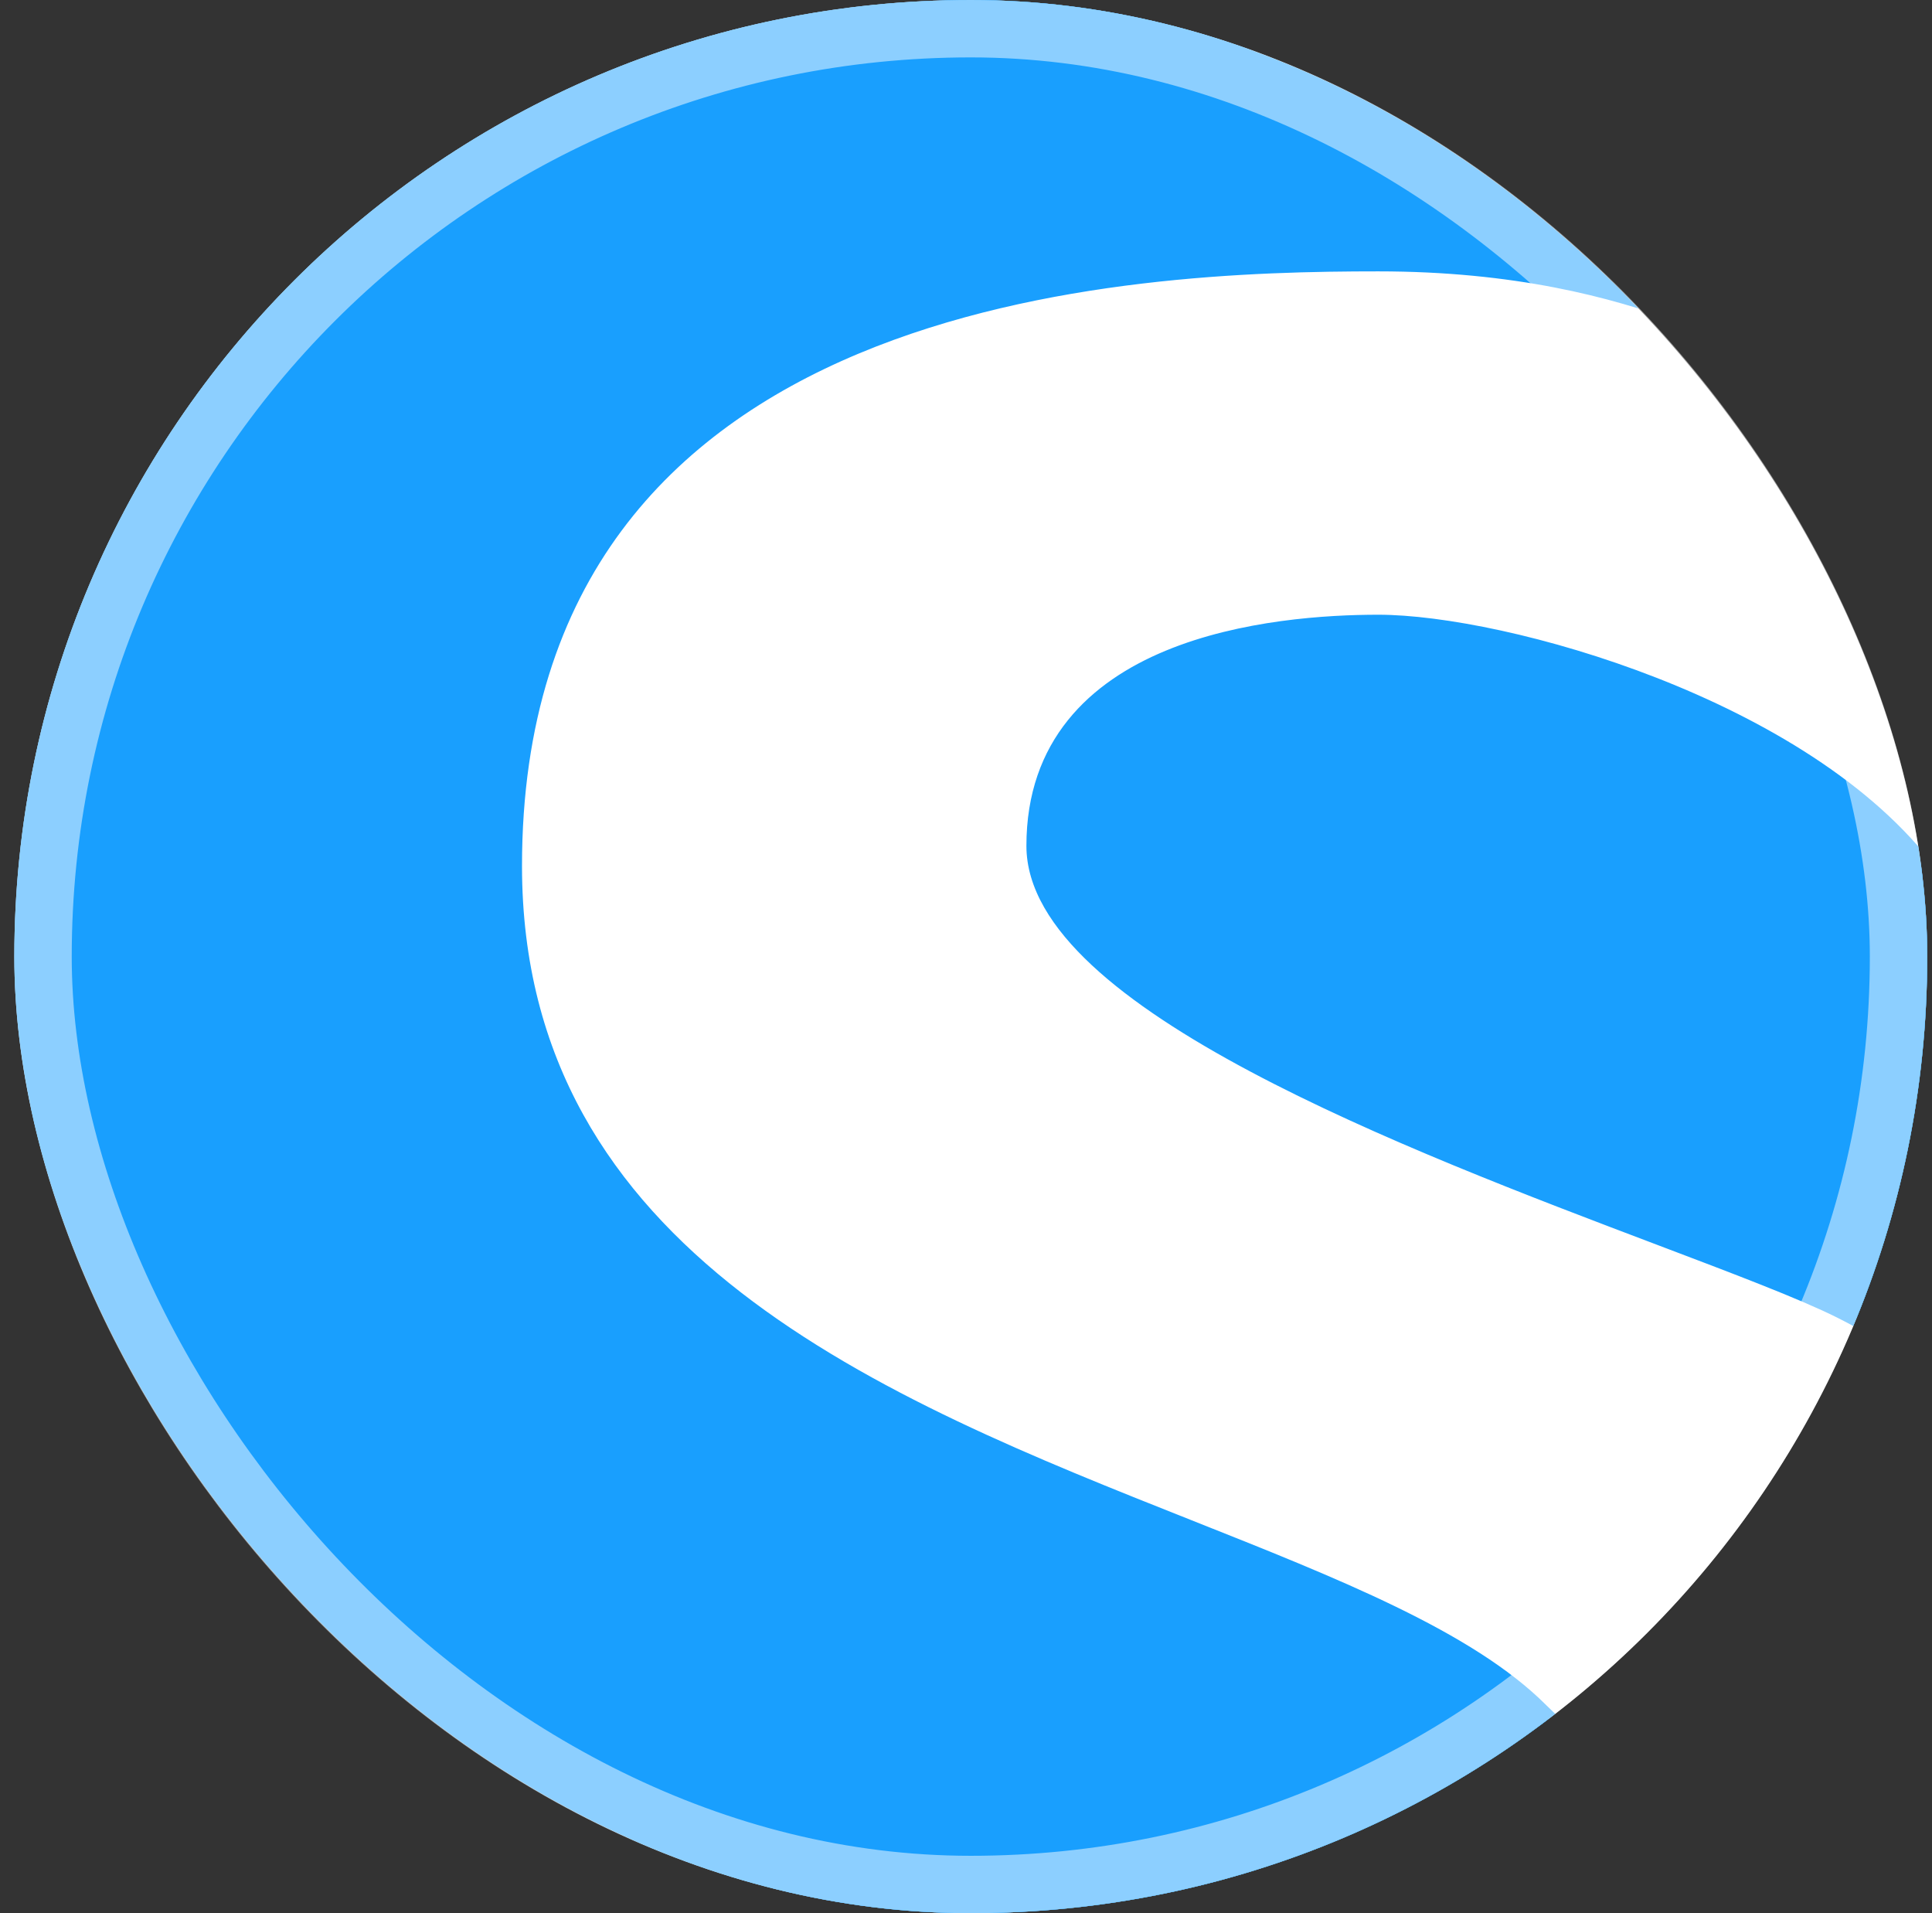<svg width="101" height="100" viewBox="0 0 101 100" fill="none" xmlns="http://www.w3.org/2000/svg">
<rect x="0" y="0" width="101" height="100" fill="#333333" stroke="none"/>
<g clip-path="url(#clip0_27_4466)">
<rect x="0.75" width="100" height="100" rx="50" fill="white"/>
<path fill-rule="evenodd" clip-rule="evenodd" d="M97.282 68.955C99.679 63.109 101 56.709 101 50C101 48.55 100.938 47.115 100.817 45.696C94.332 36.986 78.527 32.631 72.053 32.631C66.789 32.631 54.158 33.684 54.158 44.21C54.158 52.236 73.738 59.65 86.774 64.585C90.836 66.123 94.263 67.421 96.263 68.421C96.6 68.589 96.94 68.767 97.282 68.955ZM81.012 89.995C72.653 96.277 62.261 100 51 100C23.386 100 1 77.614 1 50C1 22.386 23.386 0 51 0C65.682 0 78.886 6.328 88.033 16.406C84.356 15.04 79.221 13.684 72.053 13.684C59.421 13.684 26.789 14.737 26.789 45.263C26.789 65.912 46.055 73.557 62.107 79.926C69.785 82.972 76.727 85.727 80.474 89.474C80.651 89.651 80.831 89.825 81.012 89.995Z" fill="#199FFE"/>
<path d="M97.282 68.955L97.041 69.394L97.532 69.663L97.745 69.145L97.282 68.955ZM100.817 45.696L101.316 45.654L101.303 45.512L101.218 45.398L100.817 45.696ZM86.774 64.585L86.951 64.118L86.951 64.118L86.774 64.585ZM81.012 89.995L81.312 90.394L81.788 90.037L81.354 89.63L81.012 89.995ZM88.033 16.406L87.859 16.874L88.403 16.07L88.033 16.406ZM62.107 79.926L62.291 79.461L62.291 79.461L62.107 79.926ZM100.5 50C100.5 56.643 99.192 62.979 96.819 68.766L97.745 69.145C100.165 63.24 101.5 56.775 101.5 50H100.5ZM100.319 45.739C100.439 47.143 100.5 48.564 100.5 50H101.5C101.5 48.536 101.438 47.086 101.316 45.654L100.319 45.739ZM101.218 45.398C97.894 40.933 92.219 37.623 86.613 35.432C81.003 33.239 75.37 32.131 72.053 32.131V33.131C75.209 33.131 80.716 34.201 86.249 36.363C91.785 38.527 97.256 41.75 100.416 45.995L101.218 45.398ZM72.053 32.131C69.403 32.131 64.849 32.394 60.94 34.011C58.981 34.822 57.158 35.984 55.824 37.648C54.483 39.319 53.658 41.47 53.658 44.21H54.658C54.658 41.687 55.412 39.759 56.604 38.273C57.802 36.779 59.466 35.704 61.323 34.936C65.046 33.395 69.439 33.131 72.053 33.131V32.131ZM53.658 44.21C53.658 46.425 55.005 48.517 57.08 50.451C59.166 52.395 62.065 54.253 65.343 55.998C71.9 59.489 80.086 62.588 86.597 65.053L86.951 64.118C80.426 61.647 72.303 58.571 65.812 55.115C62.566 53.387 59.755 51.577 57.762 49.72C55.759 47.853 54.658 46.009 54.658 44.21H53.658ZM86.597 65.053C90.672 66.596 94.068 67.882 96.04 68.868L96.487 67.974C94.457 66.959 91 65.651 86.951 64.118L86.597 65.053ZM96.04 68.868C96.37 69.033 96.704 69.209 97.041 69.394L97.522 68.517C97.175 68.326 96.829 68.145 96.487 67.974L96.04 68.868ZM80.711 89.595C72.436 95.814 62.149 99.5 51 99.5V100.5C62.373 100.5 72.87 96.74 81.312 90.394L80.711 89.595ZM51 99.5C23.662 99.5 1.5 77.338 1.5 50H0.5C0.5 77.89 23.11 100.5 51 100.5V99.5ZM1.5 50C1.5 22.662 23.662 0.5 51 0.5V-0.5C23.11 -0.5 0.5 22.11 0.5 50H1.5ZM51 0.5C65.535 0.5 78.606 6.764 87.663 16.742L88.403 16.07C79.165 5.892 65.829 -0.5 51 -0.5V0.5ZM72.053 14.184C79.153 14.184 84.229 15.527 87.859 16.874L88.207 15.937C84.483 14.554 79.289 13.184 72.053 13.184V14.184ZM27.289 45.263C27.289 37.726 29.302 32.044 32.487 27.748C35.676 23.448 40.068 20.502 44.877 18.487C54.513 14.451 65.738 14.184 72.053 14.184V13.184C65.736 13.184 54.329 13.444 44.491 17.565C39.564 19.629 35.008 22.671 31.684 27.153C28.356 31.64 26.289 37.537 26.289 45.263H27.289ZM62.291 79.461C54.251 76.271 45.492 72.791 38.735 67.554C32.004 62.337 27.289 55.398 27.289 45.263H26.289C26.289 55.777 31.208 62.985 38.123 68.345C45.012 73.684 53.911 77.212 61.922 80.391L62.291 79.461ZM80.827 89.12C78.895 87.188 76.163 85.533 72.983 83.987C69.799 82.44 66.126 80.983 62.291 79.461L61.922 80.391C65.766 81.916 69.402 83.359 72.546 84.887C75.693 86.417 78.306 88.013 80.12 89.827L80.827 89.12ZM81.354 89.63C81.177 89.464 81.001 89.294 80.827 89.12L80.12 89.827C80.302 90.009 80.485 90.186 80.67 90.359L81.354 89.63Z" fill="#199FFE"/>
</g>
<rect x="2.25" y="1.5" width="97" height="97" rx="48.5" stroke="white" stroke-opacity="0.5" stroke-width="3"/>
<defs>
<clipPath id="clip0_27_4466">
<rect x="0.75" width="100" height="100" rx="50" fill="white"/>
</clipPath>
</defs>
</svg>

